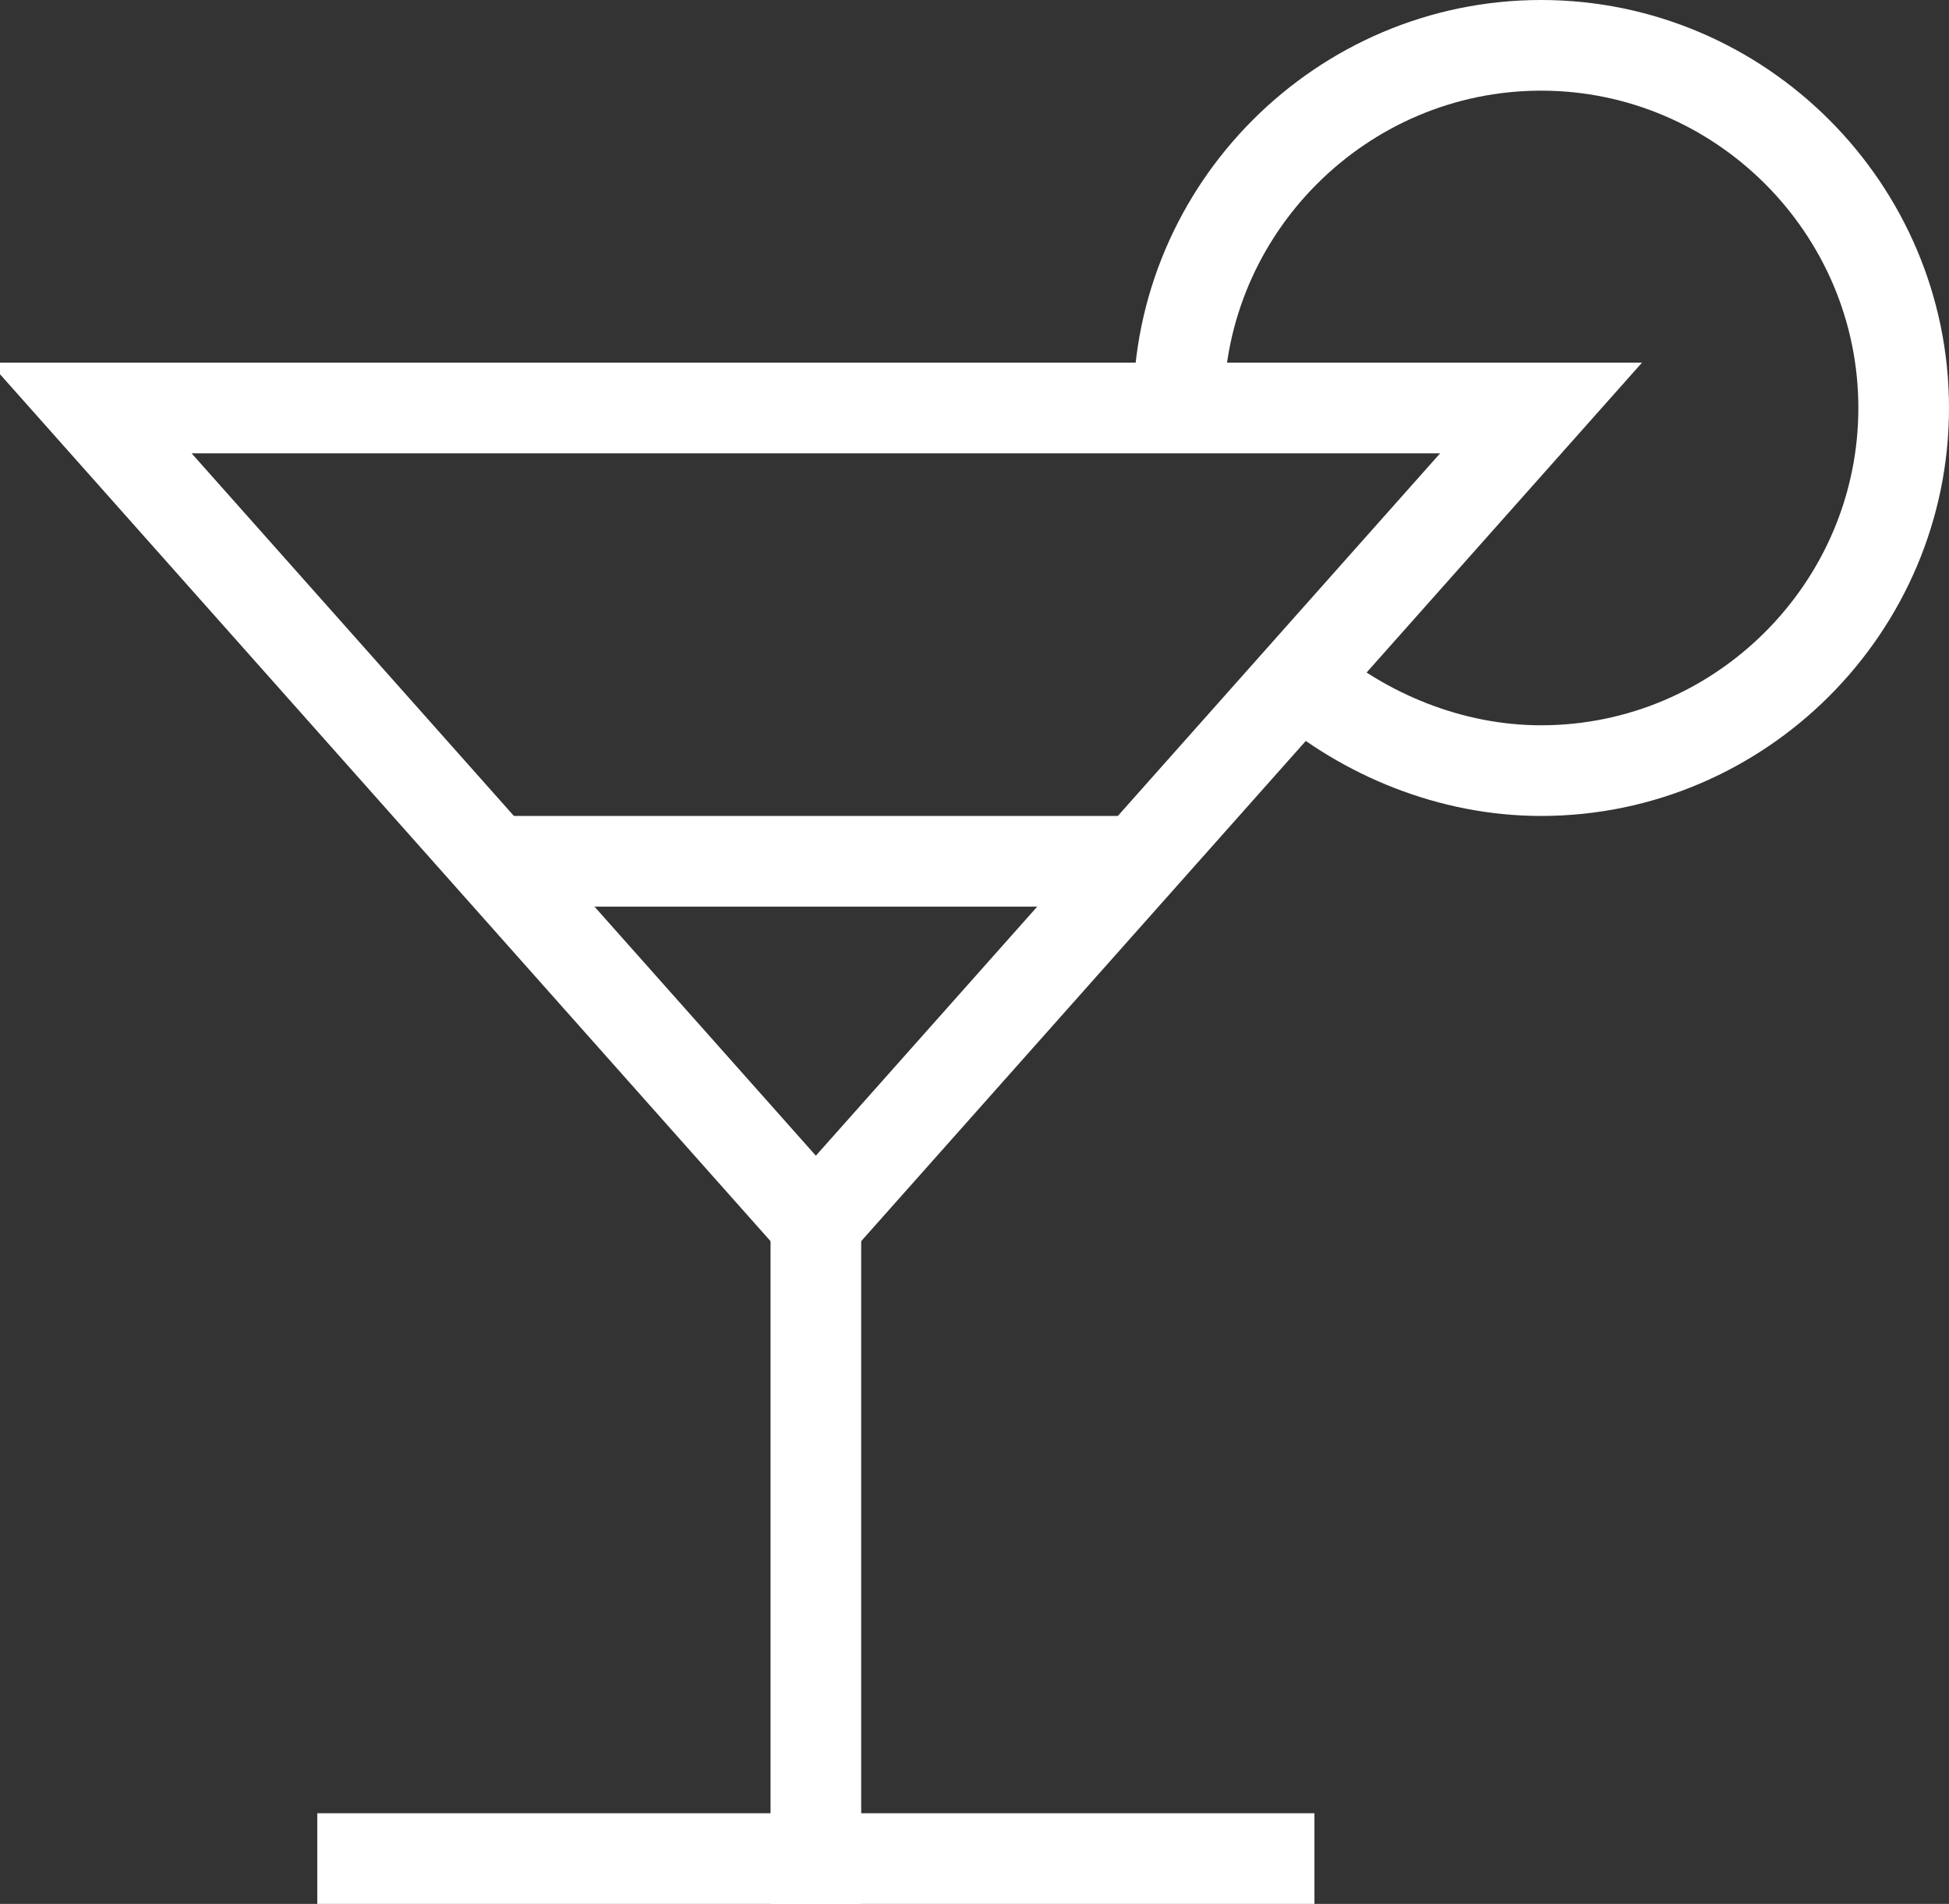 <svg xmlns="http://www.w3.org/2000/svg" xmlns:xlink="http://www.w3.org/1999/xlink" width="43" height="42" viewBox="0 0 43 42"><rect x="0" y="0" width="43" height="42" fill="#333333" stroke="none"/><defs><path id="x8y8a" d="M614 866c0-4.4 3.6-8 8-8s8 3.6 8 8-3.6 8-8 8c-2 0-3.9-.8-5.3-2"/><path id="x8y8b" d="M598.9 876h14.2"/><path id="x8y8c" d="M622 866l-16 18-16-18z"/><path id="x8y8d" d="M606 884v14"/><path id="x8y8e" d="M596 898h20"/></defs><g><g transform="translate(-588 -857)"><g><use fill="#fff" fill-opacity="0" stroke="#fff" stroke-miterlimit="50" stroke-width="2" xlink:href="#x8y8a"/></g><g><use fill="#fff" fill-opacity="0" stroke="#fff" stroke-miterlimit="50" stroke-width="2" xlink:href="#x8y8b"/></g><g><use fill="#fff" fill-opacity="0" stroke="#fff" stroke-linecap="square" stroke-miterlimit="50" stroke-width="2" xlink:href="#x8y8c"/></g><g><use fill="#fff" fill-opacity="0" stroke="#fff" stroke-linecap="square" stroke-miterlimit="50" stroke-width="2" xlink:href="#x8y8d"/></g><g><use fill="#fff" fill-opacity="0" stroke="#fff" stroke-linecap="square" stroke-miterlimit="50" stroke-width="2" xlink:href="#x8y8e"/></g></g></g></svg>